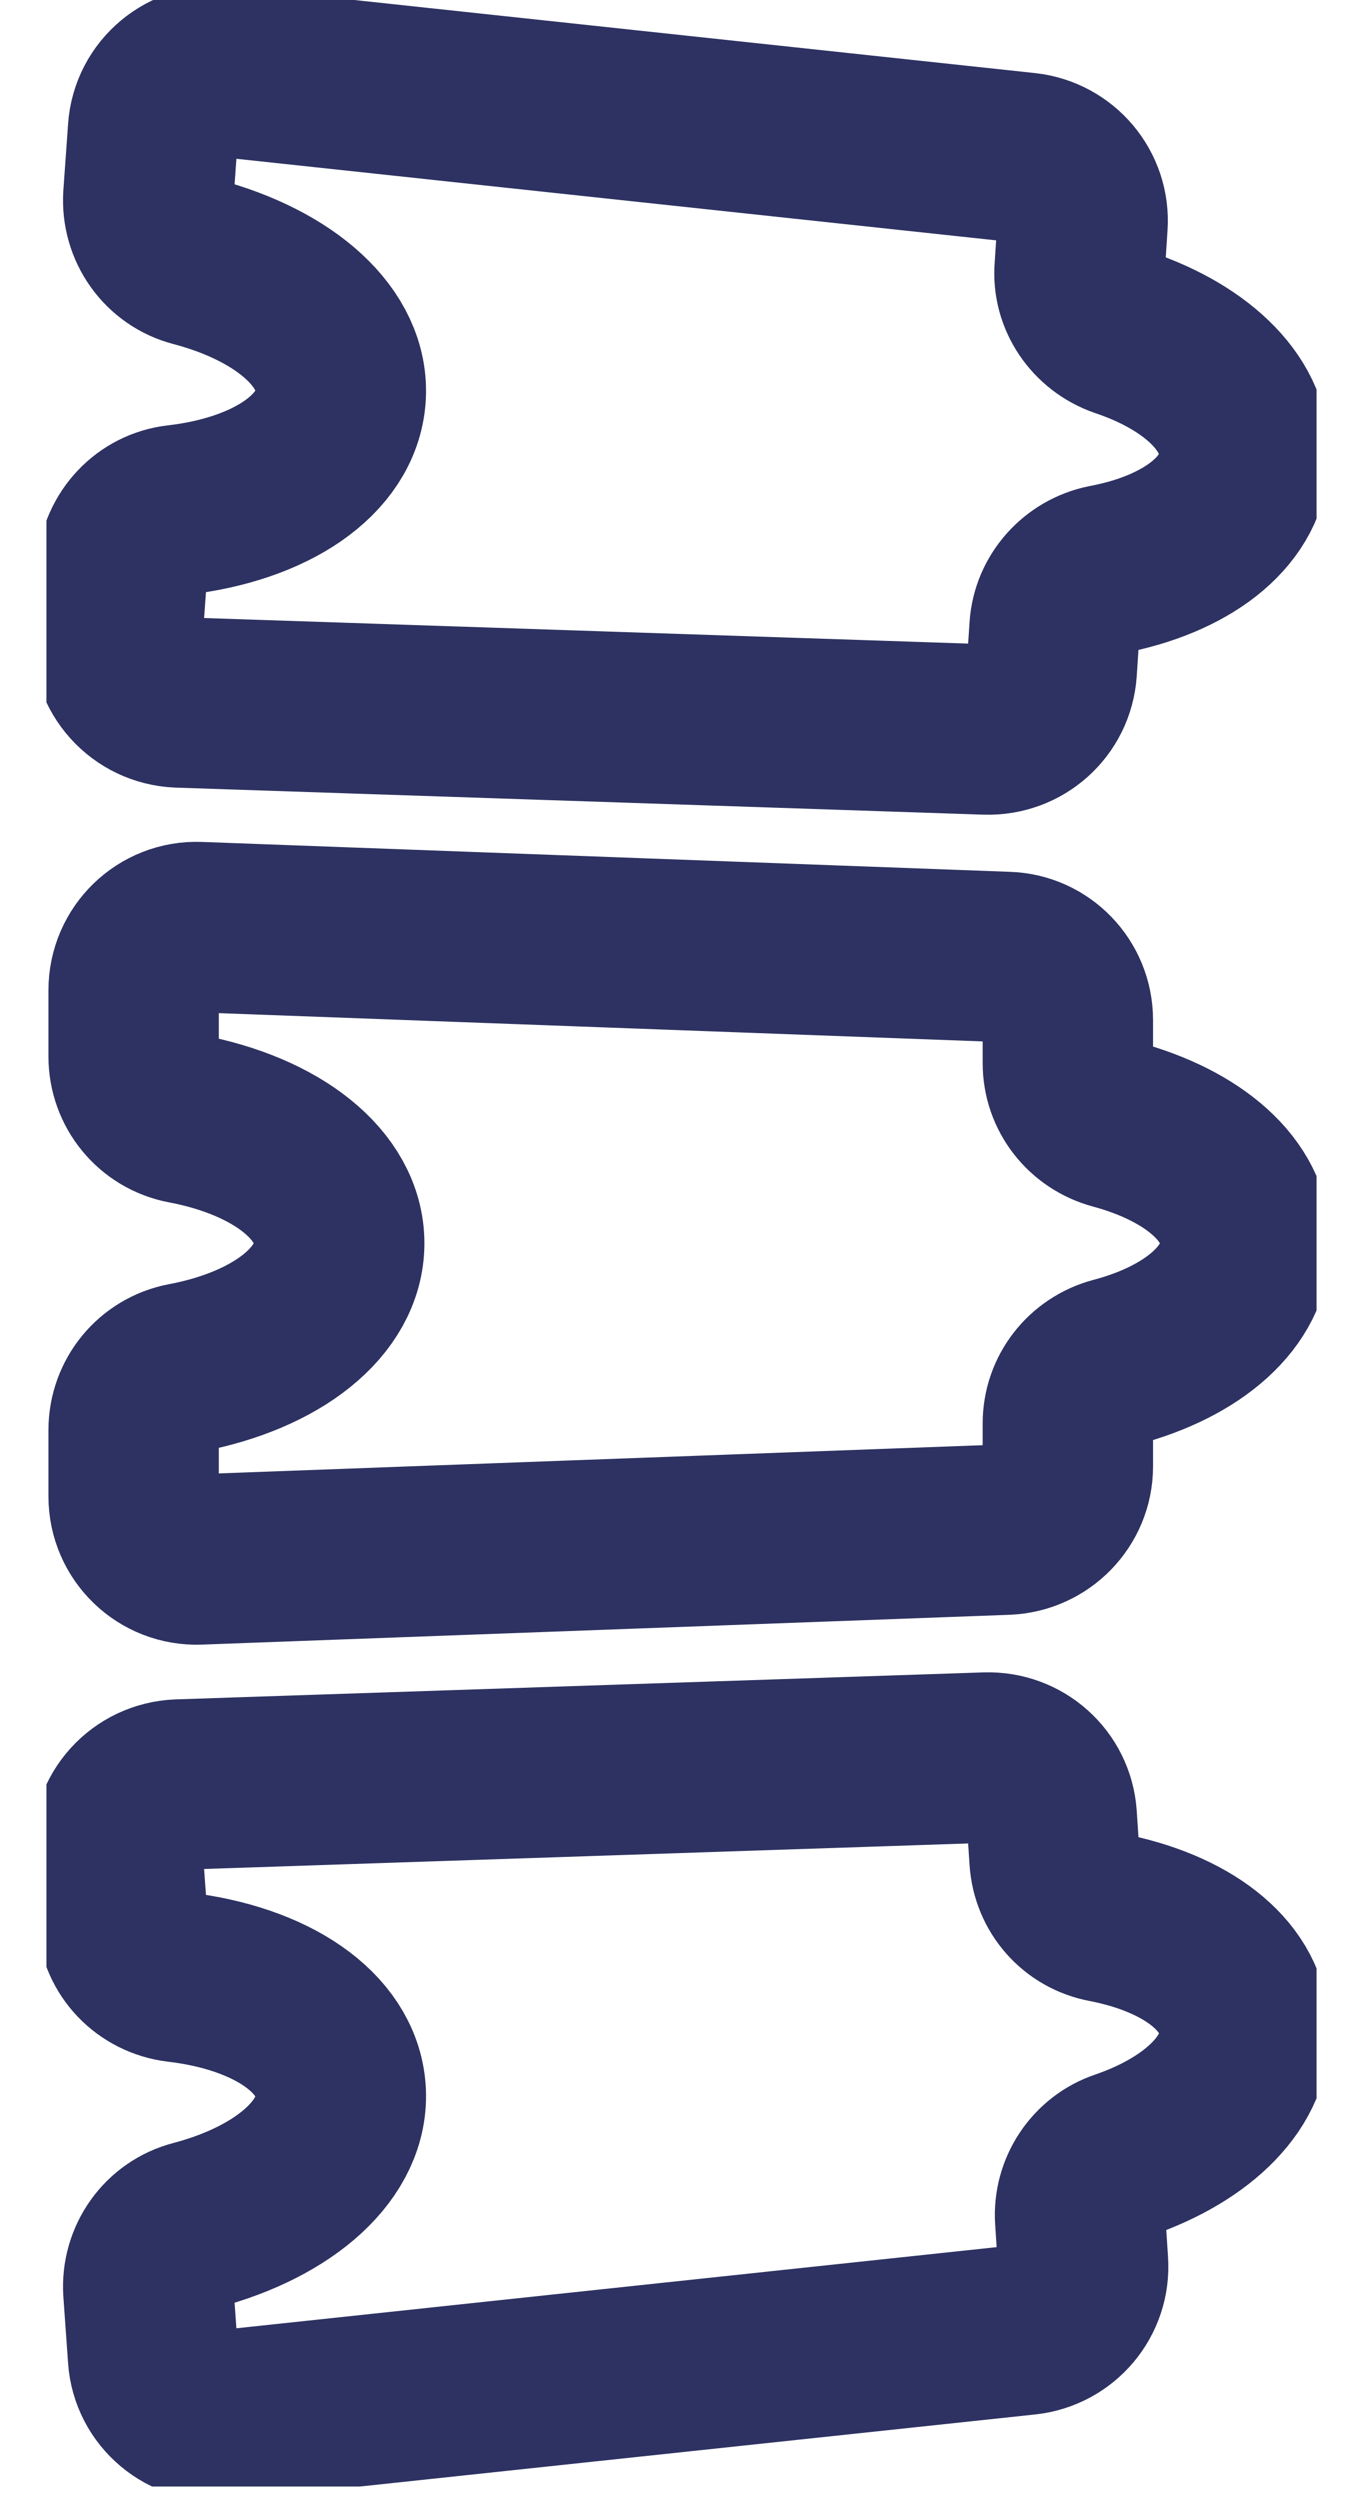<svg width="24" height="44" viewBox="0 0 24 44" fill="none" xmlns="http://www.w3.org/2000/svg">
<g clip-path="url(#clip0_932_337)">
<path d="M21.906 8.092C21.972 7.166 21.13 6.306 19.762 5.848C19.286 5.681 18.969 5.222 19.011 4.722L19.061 3.962C19.103 3.362 18.661 2.845 18.069 2.778L3.921 1.26C3.296 1.193 2.737 1.66 2.695 2.286L2.612 3.454C2.578 3.987 2.92 4.471 3.437 4.605C5.047 5.03 6.073 5.964 5.998 6.982C5.923 8 4.78 8.784 3.129 8.976C2.603 9.034 2.194 9.468 2.153 10.002L2.069 11.17C2.028 11.795 2.511 12.337 3.145 12.362L17.368 12.838C17.968 12.855 18.477 12.404 18.519 11.803L18.569 11.044C18.602 10.544 18.978 10.127 19.47 10.027C20.888 9.76 21.839 9.026 21.906 8.1V8.092Z" stroke="#2D3262" stroke-width="3" stroke-miterlimit="10"/>
<path d="M21.931 21.88C21.931 20.954 21.03 20.162 19.637 19.786C19.145 19.653 18.803 19.219 18.803 18.71V17.951C18.803 17.351 18.327 16.858 17.727 16.842L3.504 16.316C2.87 16.291 2.353 16.8 2.353 17.426V18.594C2.353 19.127 2.728 19.586 3.254 19.686C4.889 19.995 5.973 20.863 5.973 21.88C5.973 22.898 4.889 23.765 3.254 24.074C2.728 24.174 2.353 24.633 2.353 25.167V26.335C2.353 26.968 2.878 27.469 3.504 27.444L17.727 26.919C18.327 26.893 18.803 26.401 18.803 25.809V25.05C18.803 24.541 19.145 24.107 19.637 23.974C21.03 23.607 21.931 22.806 21.931 21.88Z" stroke="#2D3262" stroke-width="3" stroke-miterlimit="10"/>
<path d="M21.906 35.669C21.839 34.743 20.888 34.017 19.47 33.742C18.969 33.65 18.602 33.233 18.569 32.724L18.519 31.965C18.477 31.364 17.968 30.914 17.368 30.931L3.145 31.406C2.511 31.431 2.028 31.965 2.069 32.599L2.153 33.767C2.186 34.301 2.595 34.726 3.129 34.793C4.78 34.985 5.923 35.769 5.998 36.786C6.073 37.804 5.047 38.738 3.437 39.164C2.92 39.297 2.578 39.781 2.612 40.315L2.695 41.483C2.737 42.108 3.296 42.575 3.921 42.509L18.077 40.999C18.669 40.932 19.111 40.415 19.07 39.814L19.02 39.055C18.986 38.555 19.295 38.088 19.77 37.929C21.13 37.462 21.972 36.603 21.914 35.685L21.906 35.669Z" stroke="#2D3262" stroke-width="3" stroke-miterlimit="10"/>
</g>
<defs>
<clipPath id="clip0_932_337">
<rect width="22.364" height="43.76" fill="white" transform="translate(0.818)"/>
</clipPath>
</defs>
</svg>
